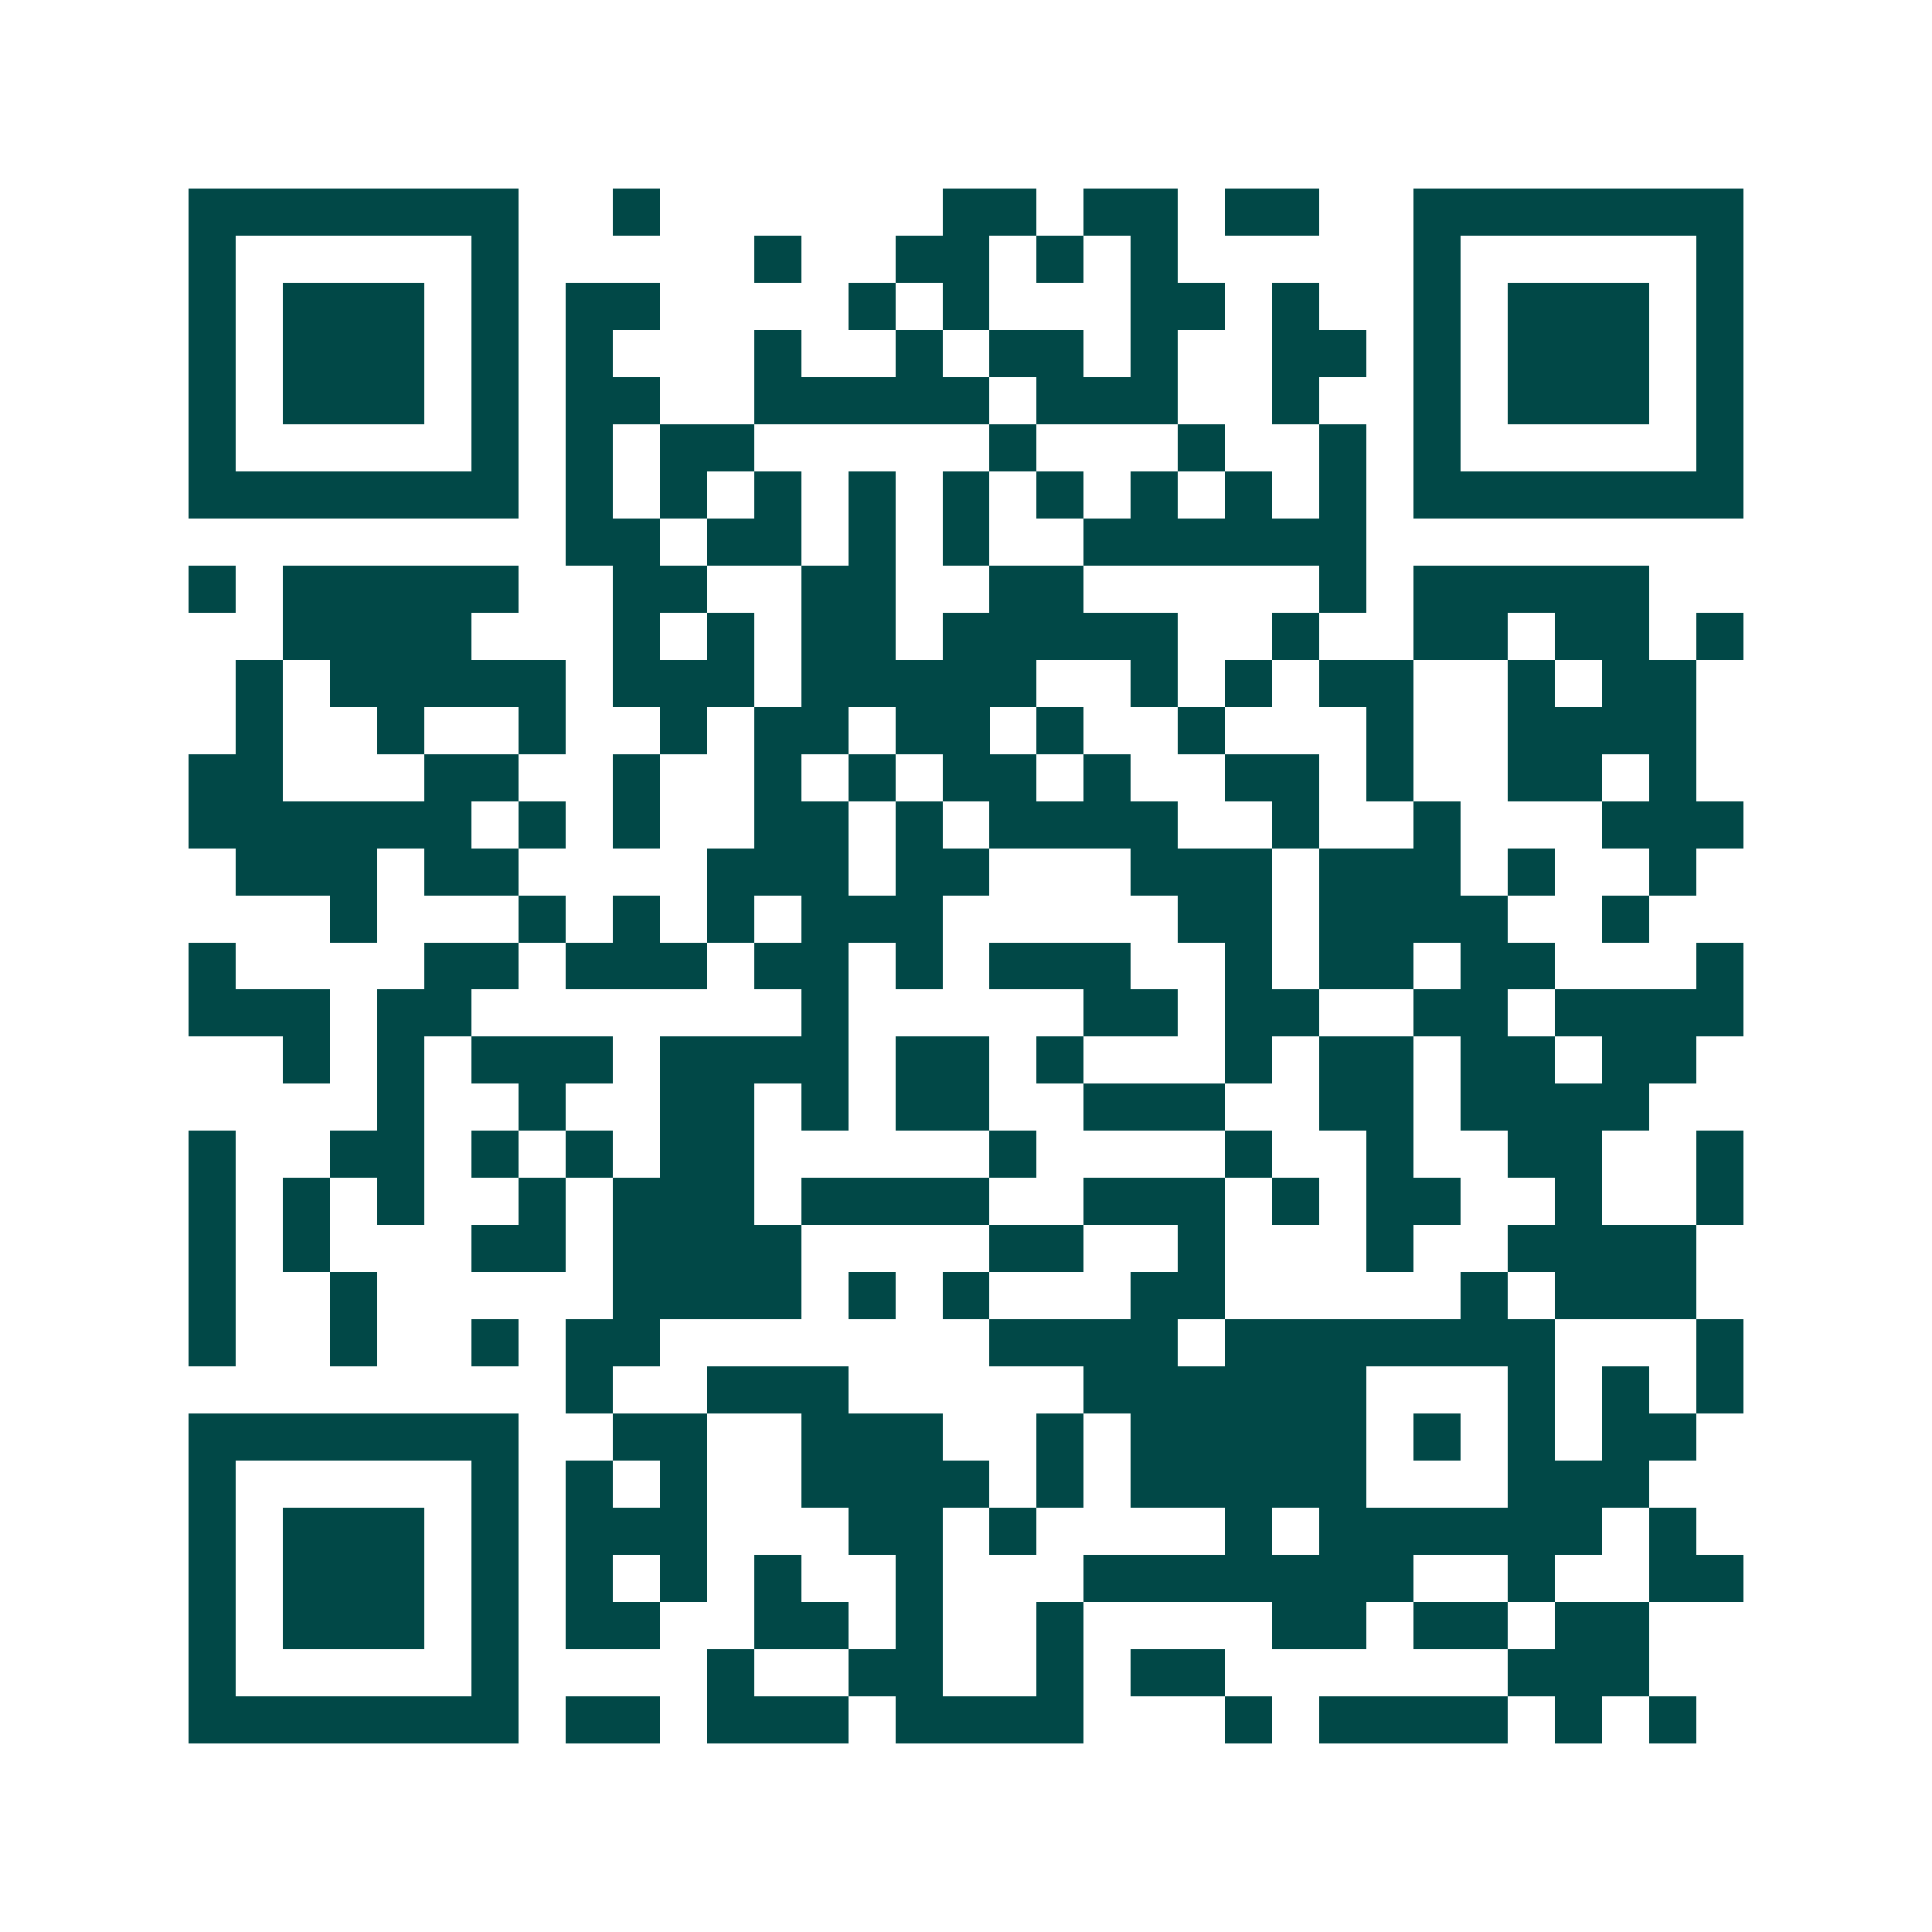 <svg xmlns="http://www.w3.org/2000/svg" width="200" height="200" viewBox="0 0 41 41" shape-rendering="crispEdges"><path fill="#ffffff" d="M0 0h41v41H0z"/><path stroke="#014847" d="M4 4.5h7m2 0h1m6 0h2m1 0h2m1 0h2m2 0h7M4 5.5h1m5 0h1m5 0h1m2 0h2m1 0h1m1 0h1m5 0h1m5 0h1M4 6.5h1m1 0h3m1 0h1m1 0h2m4 0h1m1 0h1m3 0h2m1 0h1m2 0h1m1 0h3m1 0h1M4 7.5h1m1 0h3m1 0h1m1 0h1m3 0h1m2 0h1m1 0h2m1 0h1m2 0h2m1 0h1m1 0h3m1 0h1M4 8.5h1m1 0h3m1 0h1m1 0h2m2 0h5m1 0h3m2 0h1m2 0h1m1 0h3m1 0h1M4 9.5h1m5 0h1m1 0h1m1 0h2m5 0h1m3 0h1m2 0h1m1 0h1m5 0h1M4 10.5h7m1 0h1m1 0h1m1 0h1m1 0h1m1 0h1m1 0h1m1 0h1m1 0h1m1 0h1m1 0h7M12 11.5h2m1 0h2m1 0h1m1 0h1m2 0h6M4 12.5h1m1 0h5m2 0h2m2 0h2m2 0h2m5 0h1m1 0h5M6 13.5h4m3 0h1m1 0h1m1 0h2m1 0h5m2 0h1m2 0h2m1 0h2m1 0h1M5 14.5h1m1 0h5m1 0h3m1 0h5m2 0h1m1 0h1m1 0h2m2 0h1m1 0h2M5 15.5h1m2 0h1m2 0h1m2 0h1m1 0h2m1 0h2m1 0h1m2 0h1m3 0h1m2 0h4M4 16.5h2m3 0h2m2 0h1m2 0h1m1 0h1m1 0h2m1 0h1m2 0h2m1 0h1m2 0h2m1 0h1M4 17.5h6m1 0h1m1 0h1m2 0h2m1 0h1m1 0h4m2 0h1m2 0h1m3 0h3M5 18.5h3m1 0h2m4 0h3m1 0h2m3 0h3m1 0h3m1 0h1m2 0h1M7 19.5h1m3 0h1m1 0h1m1 0h1m1 0h3m5 0h2m1 0h4m2 0h1M4 20.5h1m4 0h2m1 0h3m1 0h2m1 0h1m1 0h3m2 0h1m1 0h2m1 0h2m3 0h1M4 21.5h3m1 0h2m7 0h1m5 0h2m1 0h2m2 0h2m1 0h4M6 22.5h1m1 0h1m1 0h3m1 0h4m1 0h2m1 0h1m3 0h1m1 0h2m1 0h2m1 0h2M8 23.5h1m2 0h1m2 0h2m1 0h1m1 0h2m2 0h3m2 0h2m1 0h4M4 24.5h1m2 0h2m1 0h1m1 0h1m1 0h2m5 0h1m4 0h1m2 0h1m2 0h2m2 0h1M4 25.5h1m1 0h1m1 0h1m2 0h1m1 0h3m1 0h4m2 0h3m1 0h1m1 0h2m2 0h1m2 0h1M4 26.5h1m1 0h1m3 0h2m1 0h4m4 0h2m2 0h1m3 0h1m2 0h4M4 27.5h1m2 0h1m5 0h4m1 0h1m1 0h1m3 0h2m5 0h1m1 0h3M4 28.5h1m2 0h1m2 0h1m1 0h2m7 0h4m1 0h7m3 0h1M12 29.5h1m2 0h3m5 0h6m3 0h1m1 0h1m1 0h1M4 30.5h7m2 0h2m2 0h3m2 0h1m1 0h5m1 0h1m1 0h1m1 0h2M4 31.5h1m5 0h1m1 0h1m1 0h1m2 0h4m1 0h1m1 0h5m3 0h3M4 32.5h1m1 0h3m1 0h1m1 0h3m3 0h2m1 0h1m4 0h1m1 0h6m1 0h1M4 33.5h1m1 0h3m1 0h1m1 0h1m1 0h1m1 0h1m2 0h1m3 0h7m2 0h1m2 0h2M4 34.5h1m1 0h3m1 0h1m1 0h2m2 0h2m1 0h1m2 0h1m4 0h2m1 0h2m1 0h2M4 35.5h1m5 0h1m4 0h1m2 0h2m2 0h1m1 0h2m6 0h3M4 36.5h7m1 0h2m1 0h3m1 0h4m3 0h1m1 0h4m1 0h1m1 0h1"/></svg>

